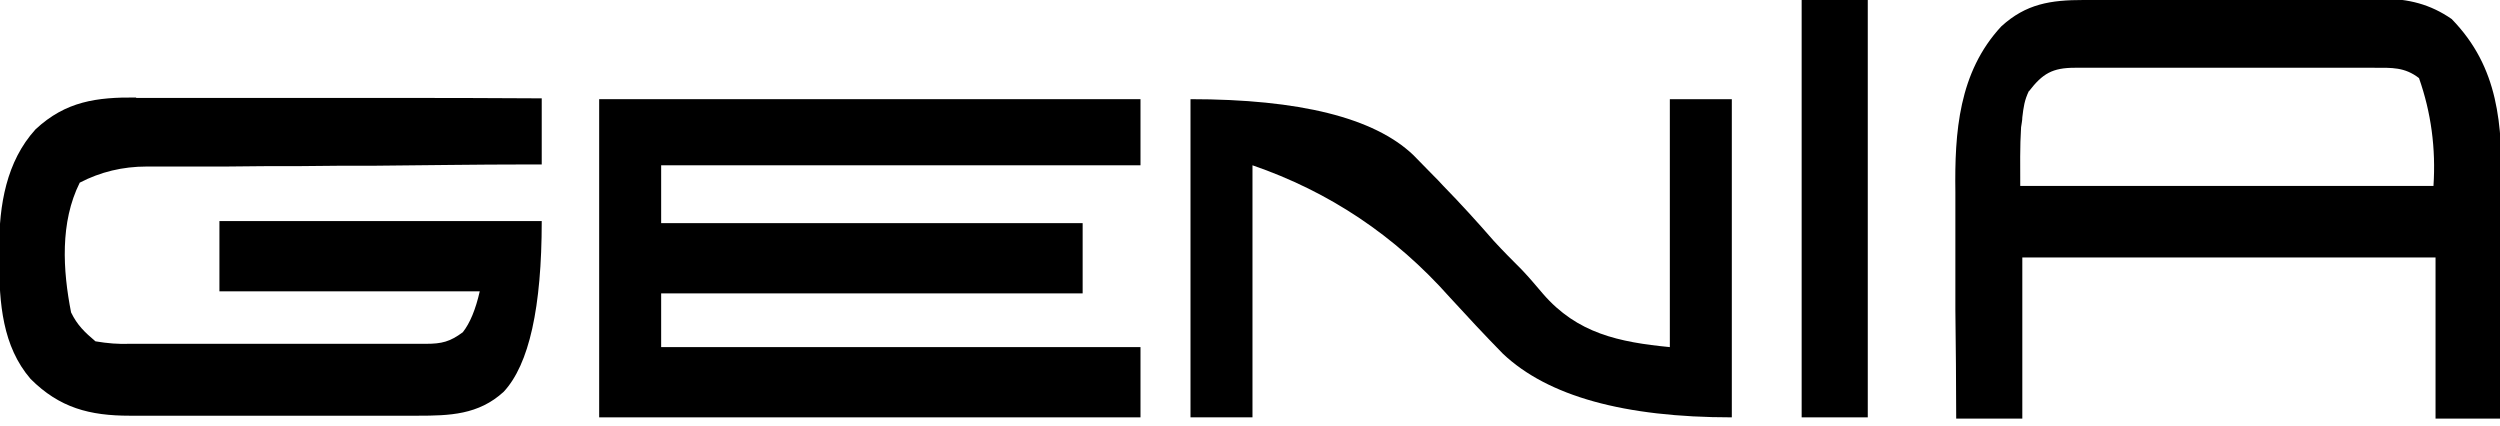 <?xml version="1.0" encoding="UTF-8"?>
<svg id="_Слой_1" data-name="Слой_1" xmlns="http://www.w3.org/2000/svg" version="1.1" viewBox="0 0 605 103">
  <!-- Generator: Adobe Illustrator 30.0.0, SVG Export Plug-In . SVG Version: 2.1.1 Build 123)  -->
  <path d="M145,24h131v16h-116v14h102v17h-102v13h116v17h-131V24Z"/>
  <path d="M503.6-.3q1.3,0,2.6,0c2.8,0,5.6,0,8.4,0,1.9,0,3.9,0,5.8,0,4.1,0,8.1,0,12.2,0,5.2,0,10.4,0,15.6,0,4,0,8,0,12.1,0,1.9,0,3.8,0,5.8,0,2.7,0,5.4,0,8.1,0,.8,0,1.6,0,2.4,0,6.2,0,11.5,1.3,16.7,4.9,11.5,11.8,12.2,25.6,12.1,41.2,0,1.6,0,3.2,0,4.8,0,4.2,0,8.4,0,12.6,0,4.3,0,8.6,0,12.9,0,8.4,0,16.8,0,25.2h-16v-39h-100v39h-16c0-8.8-.1-17.5-.2-26.3,0-4.1,0-8.1,0-12.2,0-3.9,0-7.9,0-11.8,0-1.5,0-3,0-4.5-.2-14.5.8-29,11.1-40.1,6-5.5,12-6.4,19.9-6.4ZM491,22c-1.1,2.3-1.3,3.9-1.6,6.4,0,.8-.2,1.6-.3,2.4-.3,4.7-.2,9.5-.2,14.2h100q.9-13.6-3.5-26.1c-3.5-2.7-6.6-2.5-10.8-2.5q-1.3,0-2.5,0c-2.8,0-5.6,0-8.3,0-1.9,0-3.9,0-5.8,0-4.1,0-8.1,0-12.2,0-5.2,0-10.4,0-15.6,0-4,0-8,0-12,0-1.9,0-3.8,0-5.7,0-2.7,0-5.4,0-8,0q-1.2,0-2.4,0c-5.4,0-7.8,1.4-11.1,5.7Z"/>
  <path d="M32.9,23.7c1.1,0,2.1,0,3.2,0,3.5,0,7,0,10.5,0,2.4,0,4.9,0,7.3,0,6.4,0,12.8,0,19.2,0,6.5,0,13,0,19.6,0,12.8,0,25.6,0,38.4.1v16c-1.3,0-2.5,0-3.9,0-12,0-24,.2-36.1.3-6.2,0-12.4,0-18.5.1-6,0-11.9,0-17.9.1-2.3,0-4.5,0-6.8,0-3.2,0-6.4,0-9.6,0q-1.4,0-2.8,0-8.7,0-16.2,3.9c-4.8,9.6-4.1,21.2-2.1,31.4,1.5,3.1,3.3,4.8,5.9,7,3,.5,5.4.7,8.4.6.8,0,1.7,0,2.5,0,2.7,0,5.5,0,8.2,0,1.9,0,3.8,0,5.7,0,4,0,8,0,12,0,5.1,0,10.2,0,15.4,0,3.9,0,7.9,0,11.8,0,1.9,0,3.8,0,5.7,0,2.6,0,5.3,0,7.9,0,.8,0,1.6,0,2.4,0,3.8,0,5.8-.5,8.9-2.8q2.6-3.3,4.1-9.9h-63v-17h78q0,31.4-9.2,41.3c-6.1,5.6-13.1,5.8-20.9,5.8-.8,0-1.6,0-2.4,0-2.7,0-5.3,0-8,0-1.9,0-3.7,0-5.6,0-3.9,0-7.8,0-11.7,0-5,0-9.9,0-14.9,0-3.8,0-7.7,0-11.5,0-1.8,0-3.7,0-5.5,0-2.6,0-5.1,0-7.7,0-.7,0-1.5,0-2.3,0-9.7,0-17-1.9-24-8.9C.6,83.8-.2,73.4-.2,62.9c0-1,0-2,0-3,0-10.2,1.7-20.8,8.8-28.6,7.3-6.8,14.8-7.8,24.4-7.7Z"/>
  <path d="M288,24q39.8,0,54,13.5c1.6,1.6,3.2,3.3,4.8,4.9.8.8,1.6,1.6,2.4,2.5,4.2,4.3,8.3,8.8,12.3,13.4,2.2,2.4,4.5,4.7,6.8,7,1.8,1.9,3.4,3.8,5.1,5.8,8.3,9.6,18.4,11.7,30.7,12.9V24h15v77q-39.1,0-55.4-15.4c-4.4-4.5-8.7-9.1-12.9-13.7q-19.8-22.3-47.7-31.9v61h-15V24Z"/>
  <path d="M436,0h16v101h-16V0Z"/>
</svg>